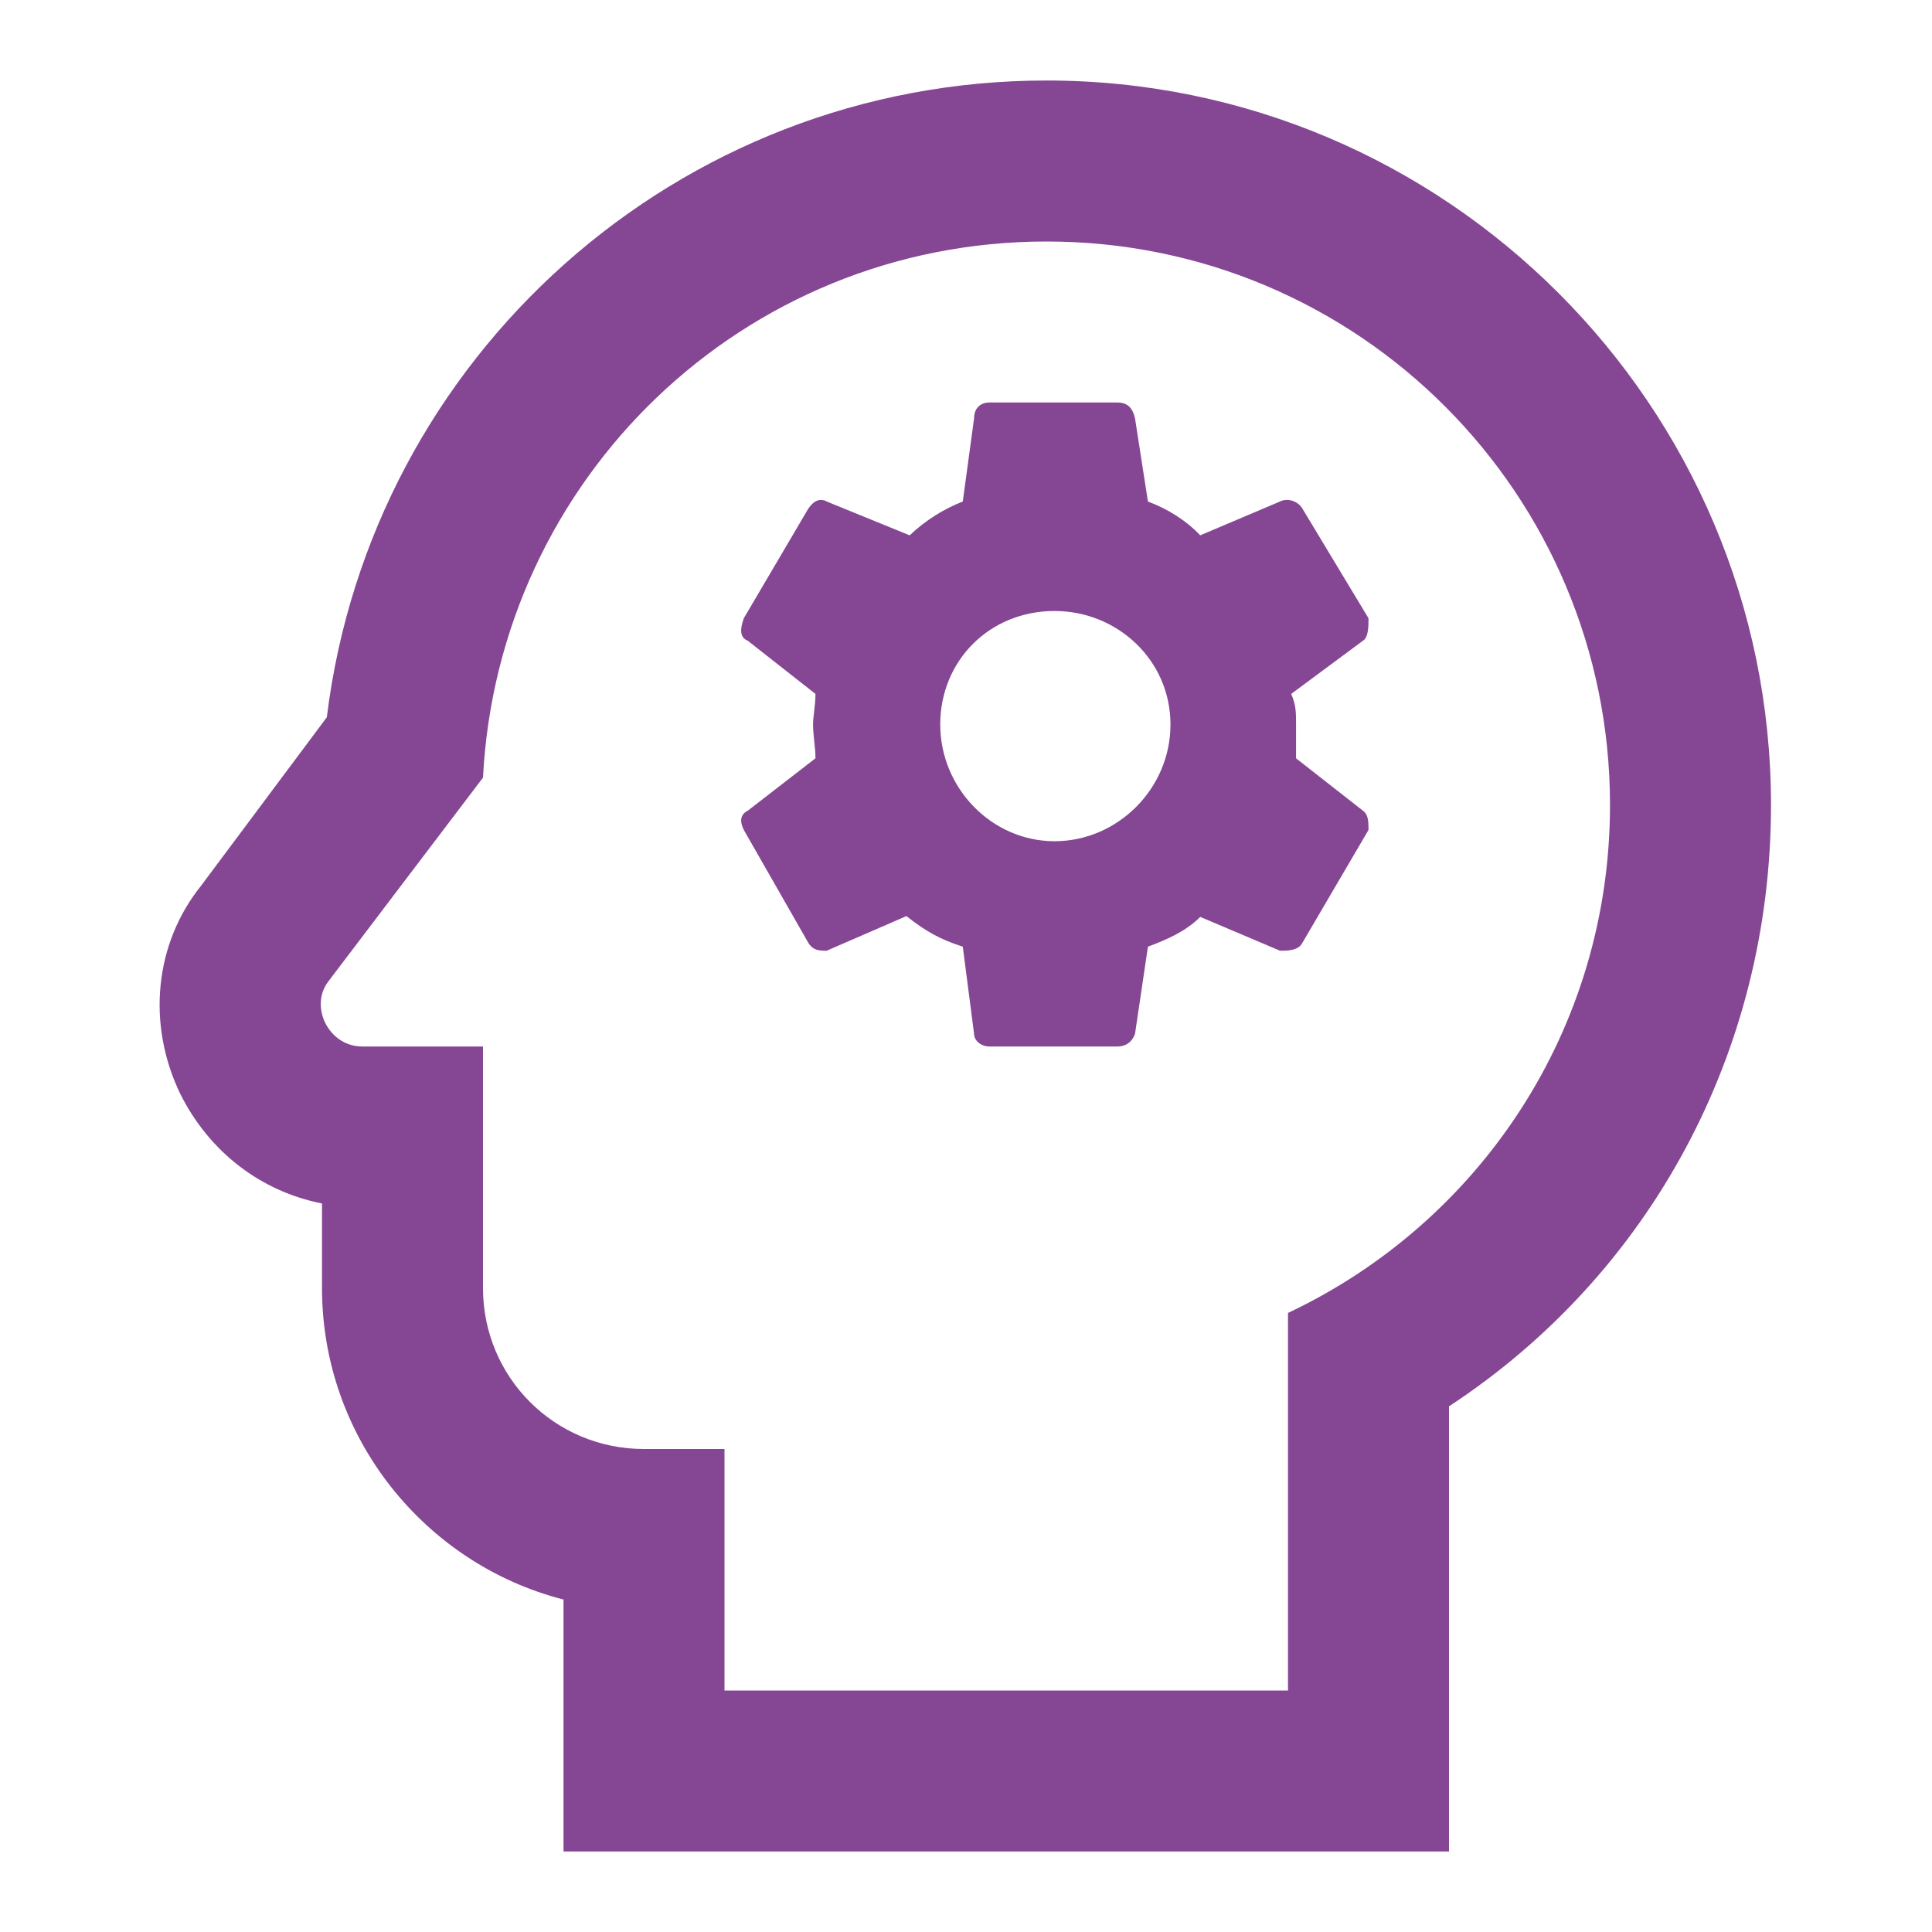 <?xml version="1.0" encoding="UTF-8" standalone="no"?>
<!DOCTYPE svg PUBLIC "-//W3C//DTD SVG 1.1//EN" "http://www.w3.org/Graphics/SVG/1.1/DTD/svg11.dtd">
<svg width="100%" height="100%" viewBox="0 0 24 24" version="1.1" xmlns="http://www.w3.org/2000/svg" xmlns:xlink="http://www.w3.org/1999/xlink" xml:space="preserve" xmlns:serif="http://www.serif.com/" style="fill-rule:evenodd;clip-rule:evenodd;stroke-linejoin:round;stroke-miterlimit:2;">
    <path d="M13,3C16.88,3 20,6.14 20,10C20,12.8 18.37,15.19 16,16.31L16,21L9,21L9,18L8,18C6.89,18 6,17.11 6,16L6,13L4.5,13C4.08,13 3.84,12.5 4.08,12.19L6,9.66C6.19,5.95 9.23,3 13,3M13,1C8.42,1 4.61,4.43 4.06,8.91L2.5,11C1.92,11.72 1.82,12.72 2.24,13.59C2.6,14.31 3.24,14.8 4,14.95L4,16C4,17.86 5.28,19.43 7,19.87L7,23L18,23L18,17.47C20.5,15.83 22,13.06 22,10C22,5.04 17.96,1 13,1M16.1,9.42L16.1,9C16.1,8.85 16.1,8.76 16.04,8.62L16.93,7.96C17,7.92 17,7.78 17,7.68L16.18,6.32C16.13,6.23 16,6.18 15.9,6.23L14.91,6.65C14.73,6.46 14.5,6.32 14.26,6.23L14.1,5.2C14.07,5.06 14,5 13.88,5L12.29,5C12.19,5 12.1,5.06 12.1,5.2L11.96,6.23C11.73,6.32 11.5,6.46 11.3,6.65L10.27,6.23C10.18,6.18 10.1,6.23 10.04,6.32L9.24,7.68C9.19,7.82 9.19,7.92 9.29,7.96L10.13,8.62C10.13,8.76 10.1,8.9 10.1,9C10.1,9.14 10.13,9.28 10.13,9.42L9.29,10.07C9.19,10.12 9.19,10.21 9.24,10.31L10.04,11.71C10.1,11.81 10.18,11.81 10.27,11.81L11.26,11.38C11.5,11.57 11.68,11.67 11.96,11.76L12.1,12.84C12.1,12.93 12.19,13 12.29,13L13.88,13C14,13 14.07,12.93 14.1,12.84L14.26,11.76C14.5,11.67 14.73,11.57 14.91,11.39L15.9,11.81C16,11.81 16.13,11.81 16.18,11.71L17,10.31C17,10.21 17,10.12 16.93,10.07L16.1,9.42M13.1,10.45C12.32,10.45 11.68,9.79 11.68,9C11.68,8.21 12.29,7.59 13.1,7.59C13.88,7.59 14.54,8.2 14.54,9C14.54,9.8 13.88,10.45 13.1,10.45Z" style="fill:rgb(133,71,148);fill-rule:nonzero;"/>
</svg>
